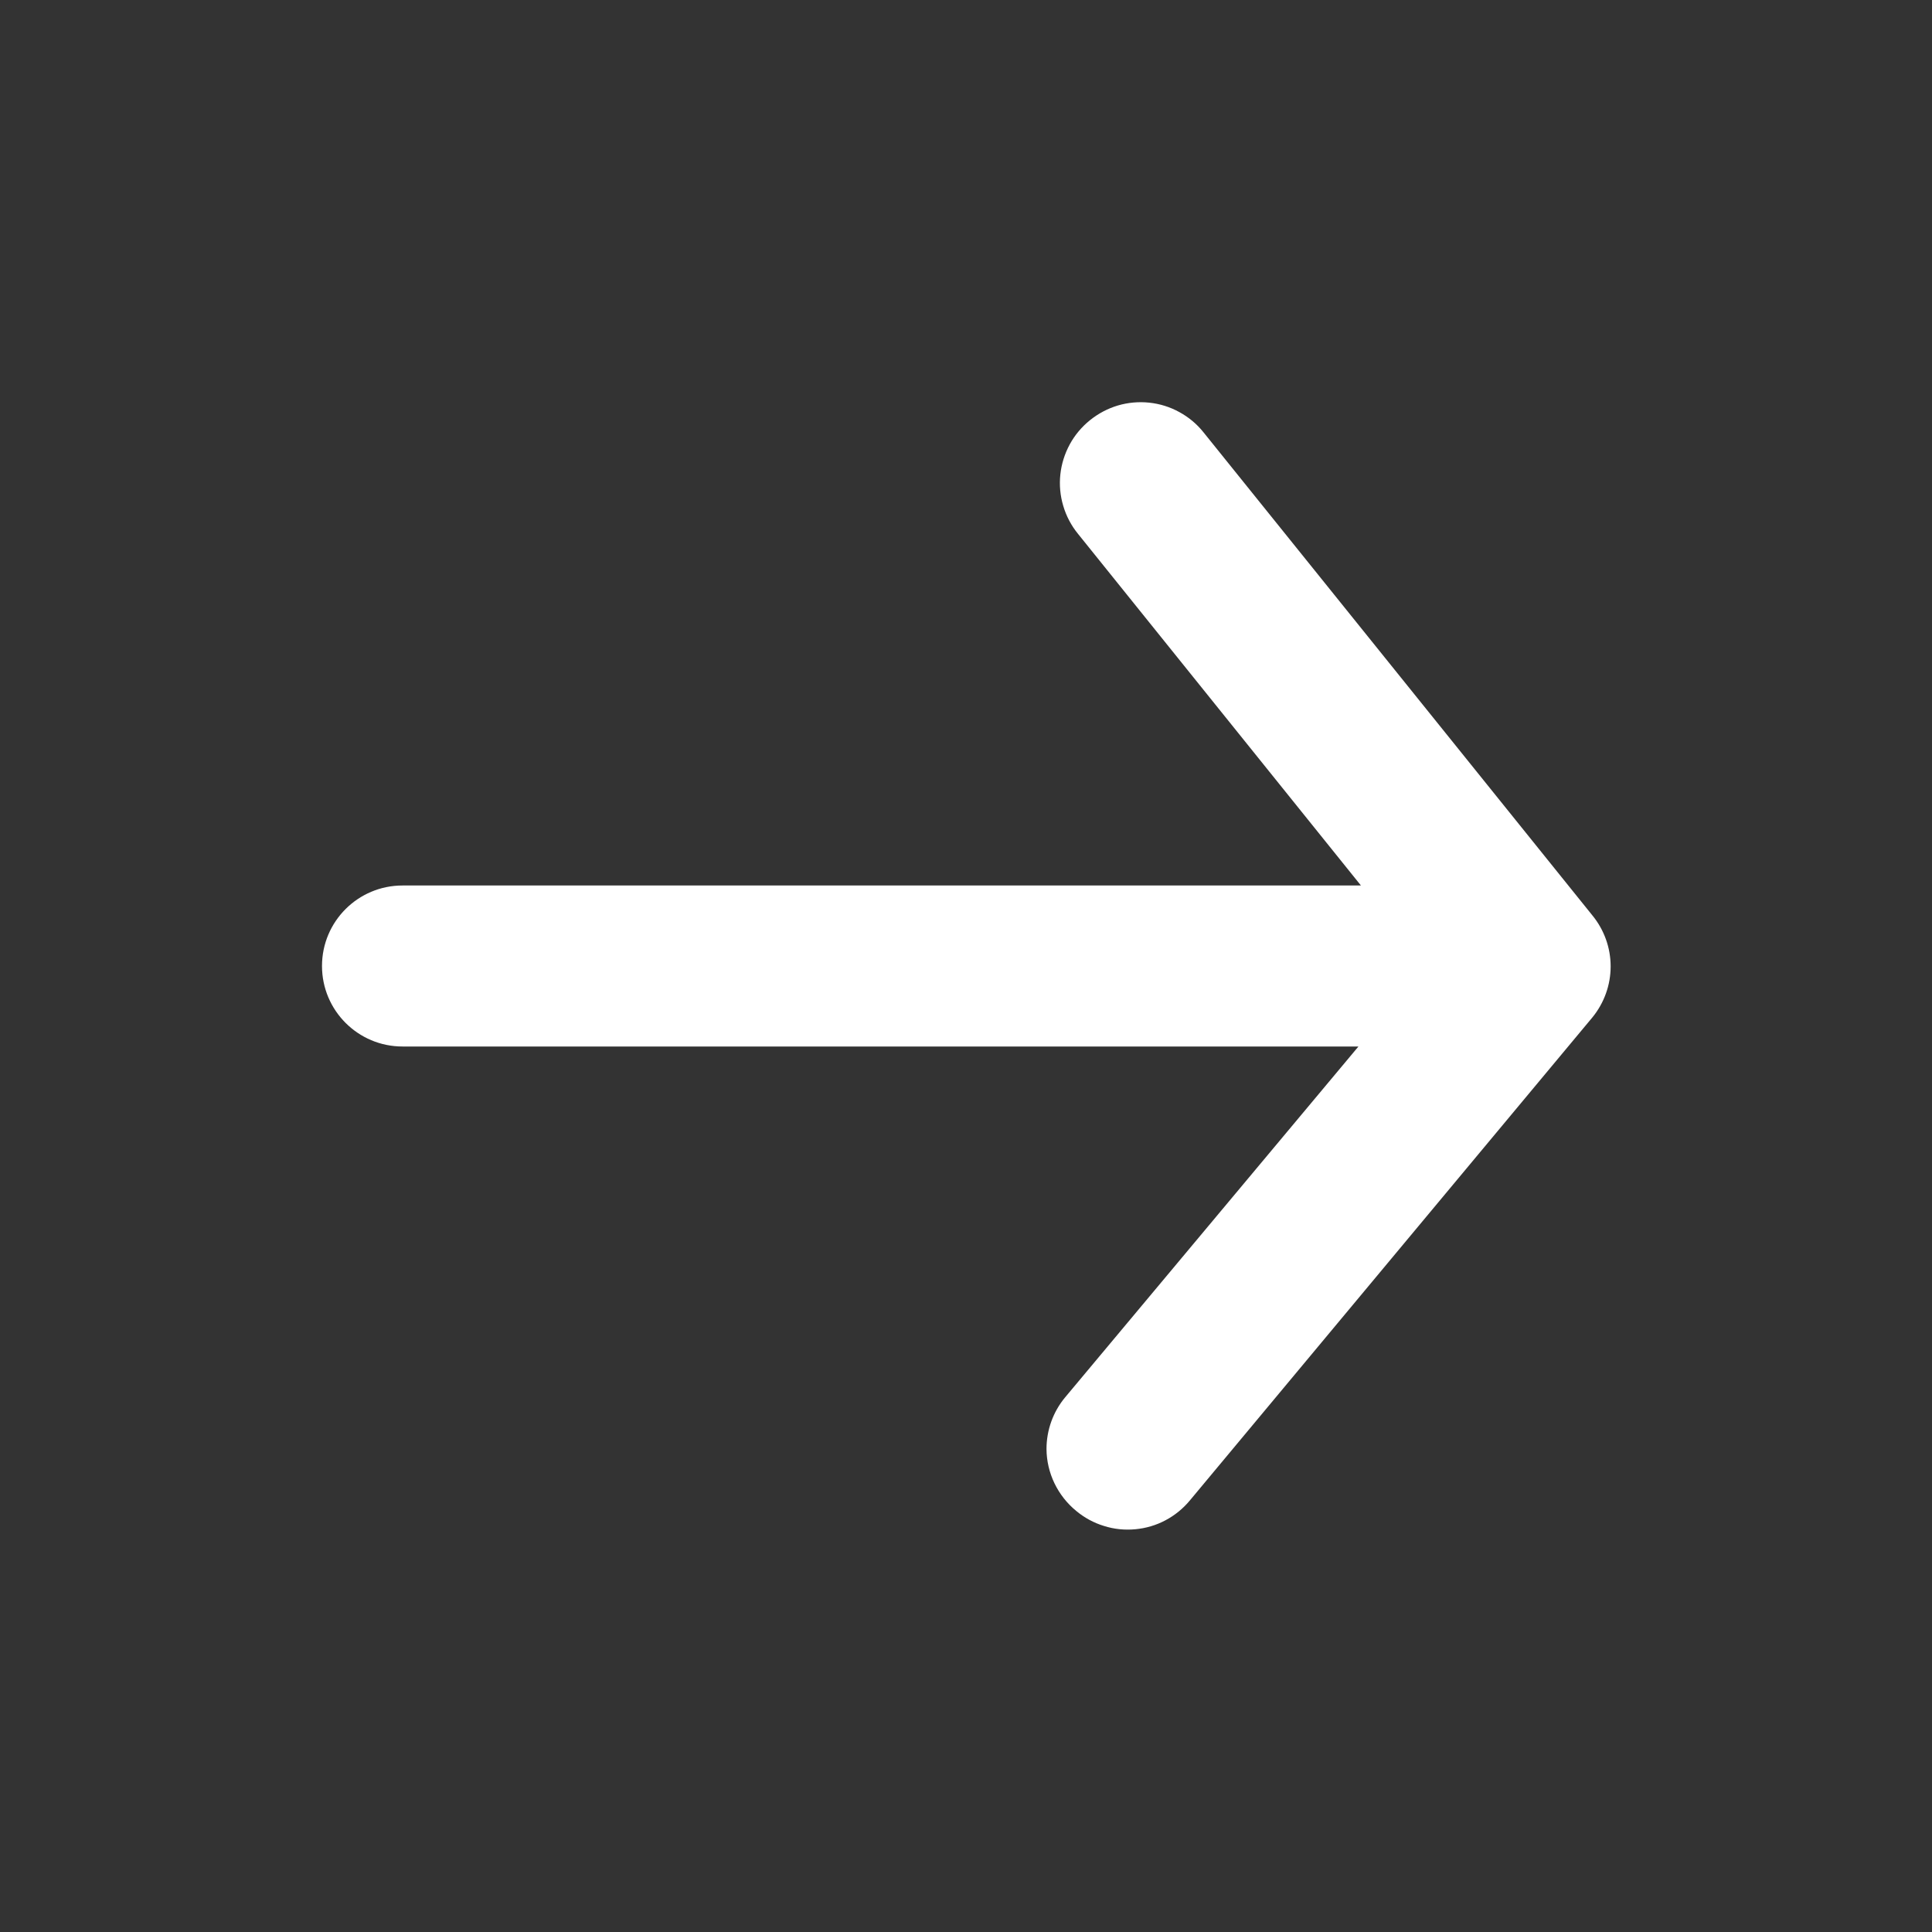 <svg width="24" height="24" viewBox="0 0 24 24" fill="none" xmlns="http://www.w3.org/2000/svg">
<rect x="0" y="0" width="24" height="24" fill="#333333" stroke="none"/>
<path fill-rule="evenodd" clip-rule="evenodd" d="M13.23 17.36C13.081 17.54 13 17.766 13 18C13.001 18.148 13.035 18.293 13.099 18.426C13.163 18.559 13.256 18.677 13.37 18.77C13.471 18.854 13.588 18.918 13.714 18.956C13.839 18.996 13.971 19.009 14.102 18.997C14.233 18.985 14.361 18.948 14.477 18.886C14.593 18.825 14.696 18.741 14.78 18.64L19.78 12.64C19.927 12.461 20.008 12.236 20.008 12.005C20.008 11.773 19.927 11.549 19.78 11.37L14.95 5.37C14.868 5.267 14.766 5.182 14.65 5.119C14.534 5.055 14.408 5.016 14.277 5.002C14.146 4.988 14.013 5 13.887 5.037C13.76 5.075 13.643 5.137 13.54 5.22C13.438 5.302 13.352 5.404 13.289 5.52C13.226 5.636 13.186 5.763 13.172 5.894C13.158 6.025 13.17 6.157 13.208 6.284C13.245 6.41 13.307 6.528 13.39 6.63L16.906 11L5 11C4.448 11 4 11.447 4 12C4 12.552 4.448 13 5 13L16.875 13L13.23 17.36Z" fill="white"/>
</svg>
